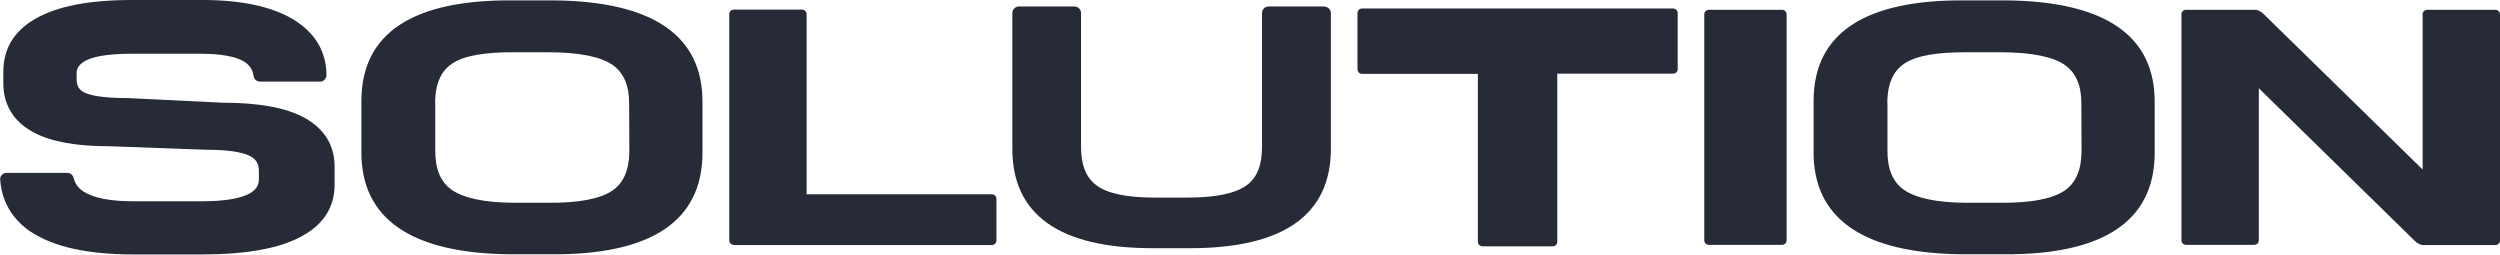 <?xml version="1.0" encoding="utf-8"?>
<!-- Generator: Adobe Illustrator 26.5.0, SVG Export Plug-In . SVG Version: 6.00 Build 0)  -->
<svg version="1.1" id="_图层_1" xmlns="http://www.w3.org/2000/svg" xmlns:xlink="http://www.w3.org/1999/xlink" x="0px" y="0px"
	 viewBox="0 0 1353.8 137.9" style="enable-background:new 0 0 1353.8 137.9;" xml:space="preserve">
<style type="text/css">
	.st0{fill:#272B37;}
	.st1{fill:#231815;}
</style>
<g>
	<path class="st0" d="M397.4,132.6c-1.4,0-2.5-1.1-2.5-2.5v0V7.7c0-1.4,1.1-2.5,2.5-2.5h36.9c1.4,0,2.5,1.1,2.5,2.5v97.5h100.3
		c1.4,0,2.5,1.1,2.5,2.5v22.5c0,1.4-1.1,2.5-2.5,2.5H397.4L397.4,132.6"/>
	<path class="st0" d="M967.5,130.1c0,1.4-1.1,2.5-2.5,2.5h-39.6c-1.4,0-2.5-1.1-2.5-2.5V7.8c0-1.4,1.1-2.5,2.5-2.5h39.6
		c1.4,0,2.5,1.1,2.5,2.5V130.1z"/>
	<path class="st0" d="M1351.3,5.3h-36.9c-1.4,0-2.5,1.1-2.5,2.5v84l-85.9-84c-1.2-1.4-3.4-2.5-4.7-2.5h-37.6c-1.3,0-2.4,1.1-2.4,2.4
		v122.4c0,1.4,1.1,2.5,2.5,2.5h36.9c1.4,0,2.5-1.1,2.5-2.5V47.8l84.2,82.4c1.3,1.4,3.4,2.5,4.7,2.5h39.2c1.4,0,2.5-1.1,2.5-2.5V7.7
		C1353.8,6.4,1352.7,5.3,1351.3,5.3z"/>
	<path class="st0" d="M683.4,79.5c0,9.9-2.6,16.7-8.4,20.9c-6.1,4.4-16.8,6.6-31.9,6.6h-17.9c-14.9,0-25.5-2.2-31.4-6.6
		c-5.6-4.1-8.4-11-8.4-20.9V7.1c0-2-1.6-3.6-3.6-3.6h-30c-2,0-3.6,1.6-3.6,3.6v73.5c0,35.7,25.5,53.8,75.9,53.8h20.4
		c50.5,0,76.2-18.1,76.2-53.8V7.1c0-2-1.8-3.6-3.8-3.6H687c-2,0-3.6,1.6-3.6,3.6V79.5z"/>
	<path class="st0" d="M380.4,55.6c0.3-36.4-27-55-81-55.4h-21.8c-54-0.4-81.7,17.7-81.9,54.1v27.7c-0.3,36.5,27,55.3,80.9,55.7h21.8
		c54.1,0.4,81.7-17.9,82-54.4V55.6z M235.6,55.7c0.1-10.3,3.2-17.3,9.3-21.3c6.4-4.3,17.8-6.2,34-6.1h18.9c16.3,0.1,27.8,2.5,34.1,7
		c6,4.3,8.9,11.2,8.8,21.3l0.1,25.4c-0.1,10.1-3.1,17.1-9.3,21.3c-6.6,4.4-18.1,6.6-34.2,6.5h-19.2c-16-0.1-27.3-2.6-33.6-7.1
		c-6-4.3-8.9-11.3-8.8-21.4V55.7z"/>
	<path class="st0" d="M1166.8,55.6c0.3-36.4-27-55-81-55.4H1064c-54-0.4-81.7,17.7-81.9,54.1v27.7c-0.3,36.5,27,55.3,80.9,55.7h21.8
		c54.1,0.4,81.7-17.9,82-54.4V55.6z M1022,55.7c0.1-10.3,3.2-17.3,9.3-21.3c6.4-4.3,17.8-6.2,34-6.1h18.9c16.3,0.1,27.8,2.5,34.1,7
		c6,4.3,8.9,11.2,8.8,21.3l0.1,25.4c-0.1,10.1-3.1,17.1-9.3,21.3c-6.6,4.4-18.1,6.6-34.2,6.5h-19.2c-16-0.1-27.3-2.6-33.6-7.1
		c-6-4.3-8.9-11.3-8.8-21.4V55.7z"/>
	<path class="st0" d="M737.6,4.6c-1.4,0-2.5,1.1-2.5,2.5v30.4c0,1.4,1.1,2.5,2.5,2.5h62.7v90.9c0,1.4,1.1,2.5,2.5,2.5h38
		c1.4,0,2.5-1.1,2.5-2.5V39.9h62.7c1.4,0,2.5-1.1,2.5-2.5V7.1c0-1.4-1.1-2.5-2.5-2.5H737.6z"/>
	<path class="st0" d="M181.2,100v-9.7c0-5.8-1.4-11-4.1-15.4c-2.7-4.4-6.8-8.1-12-11c-10.1-5.6-24.8-8.3-45.1-8.3L69,53.1h-0.2
		c-14,0-20.1-1.6-22.9-2.9c-3.1-1.5-4.4-3.6-4.4-7.2v-3.3c0-2,0.6-4.6,5-6.9l0,0c3.2-1.7,10.1-3.7,24.6-3.7h37.6
		c11,0,19,1.5,23.6,4.3c2.9,1.9,4.6,4.4,5,7.7c0.2,1.8,1.8,3.1,3.5,3.1h32.5c1,0,1.9-0.4,2.5-1.1c0.7-0.7,1-1.6,1-2.5
		c-0.1-12.9-6.3-23.1-18.5-30.4C146.8,3.5,130.5,0,109.9,0H71.6C48,0,30.8,3.4,18.9,10.3C7.5,16.9,1.8,26.5,1.8,38.8v6.3
		c0,5.9,1.4,11.1,4.2,15.6c2.7,4.4,6.8,8.1,12.2,11c9.6,5.1,23.1,7.5,41.2,7.5l52.4,1.9h0.2c10.8,0,18.5,1.1,23,3.2
		c3.6,1.7,5.2,4.3,5.2,8.4v4.2c0,3.4-1.5,5.8-4.9,7.8c-5,2.8-13.7,4.3-25.9,4.3H72.1c-12.4,0-21.5-1.8-26.9-5.3
		c-2.9-1.9-4.6-4.3-5.3-7.3c-0.4-1.6-1.8-2.8-3.5-2.8H3.6c-1,0-2,0.4-2.6,1.1c-0.7,0.7-1,1.7-0.9,2.7c0.9,11.7,6.4,21.2,16.5,28.1
		l0.1,0c6.2,4.1,14.1,7.3,23.5,9.3c9.2,2,20.1,3,32.4,3h36c25.1,0,43.2-3.3,55.2-10.1C175.3,121.4,181.2,112,181.2,100z"/>
</g>
</svg>
